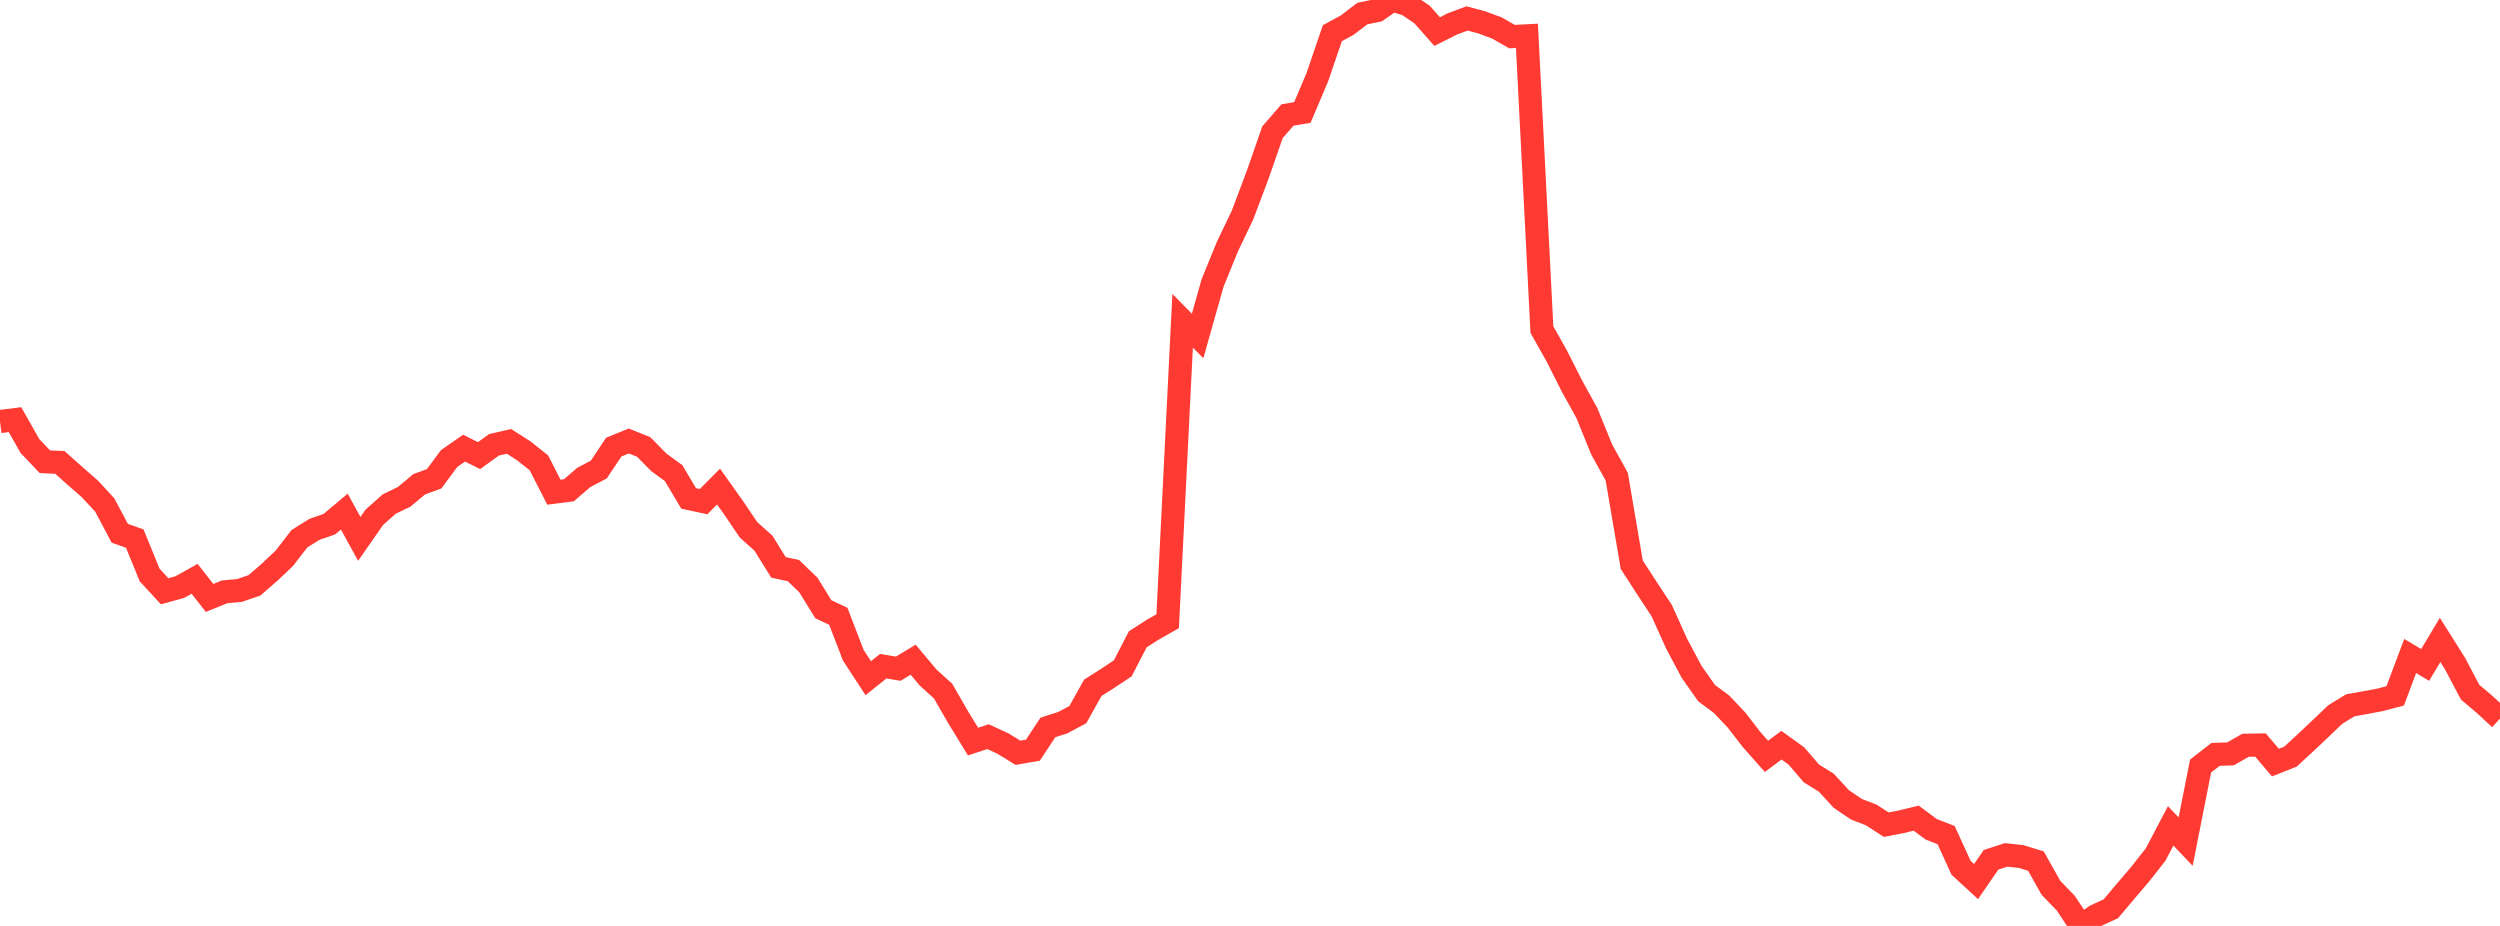 <?xml version="1.0" standalone="no"?>
<!DOCTYPE svg PUBLIC "-//W3C//DTD SVG 1.1//EN" "http://www.w3.org/Graphics/SVG/1.1/DTD/svg11.dtd">

<svg width="135" height="50" viewBox="0 0 135 50" preserveAspectRatio="none" 
  xmlns="http://www.w3.org/2000/svg"
  xmlns:xlink="http://www.w3.org/1999/xlink">


<polyline points="0.0, 22.763 0.808, 22.661 1.617, 24.087 2.425, 24.934 3.234, 24.971 4.042, 25.692 4.85, 26.398 5.659, 27.272 6.467, 28.797 7.275, 29.082 8.084, 31.056 8.892, 31.93 9.701, 31.705 10.509, 31.256 11.317, 32.288 12.126, 31.96 12.934, 31.885 13.743, 31.607 14.551, 30.906 15.359, 30.141 16.168, 29.092 16.976, 28.587 17.784, 28.306 18.593, 27.626 19.401, 29.101 20.21, 27.938 21.018, 27.217 21.826, 26.828 22.635, 26.151 23.443, 25.856 24.251, 24.762 25.06, 24.2 25.868, 24.604 26.677, 24.02 27.485, 23.834 28.293, 24.35 29.102, 24.995 29.91, 26.578 30.719, 26.475 31.527, 25.779 32.335, 25.356 33.144, 24.143 33.952, 23.814 34.76, 24.136 35.569, 24.959 36.377, 25.55 37.186, 26.915 37.994, 27.088 38.802, 26.275 39.611, 27.414 40.419, 28.609 41.228, 29.333 42.036, 30.637 42.844, 30.813 43.653, 31.591 44.461, 32.899 45.269, 33.28 46.078, 35.382 46.886, 36.622 47.695, 35.974 48.503, 36.11 49.311, 35.623 50.12, 36.589 50.928, 37.32 51.737, 38.728 52.545, 40.046 53.353, 39.781 54.162, 40.152 54.97, 40.65 55.778, 40.508 56.587, 39.281 57.395, 39.021 58.204, 38.589 59.012, 37.14 59.82, 36.628 60.629, 36.09 61.437, 34.525 62.246, 34.005 63.054, 33.546 63.862, 17.323 64.671, 18.143 65.479, 15.282 66.287, 13.302 67.096, 11.611 67.904, 9.468 68.713, 7.142 69.521, 6.212 70.329, 6.073 71.138, 4.162 71.946, 1.795 72.754, 1.353 73.563, 0.735 74.371, 0.565 75.18, 0.0 75.988, 0.24 76.796, 0.789 77.605, 1.705 78.413, 1.299 79.222, 0.995 80.03, 1.212 80.838, 1.514 81.647, 1.976 82.455, 1.935 83.263, 17.799 84.072, 19.237 84.88, 20.837 85.689, 22.302 86.497, 24.285 87.305, 25.741 88.114, 30.493 88.922, 31.743 89.731, 32.97 90.539, 34.761 91.347, 36.279 92.156, 37.429 92.964, 38.029 93.772, 38.883 94.581, 39.93 95.389, 40.842 96.198, 40.24 97.006, 40.822 97.814, 41.764 98.623, 42.268 99.431, 43.147 100.24, 43.697 101.048, 44.009 101.856, 44.532 102.665, 44.377 103.473, 44.179 104.281, 44.781 105.09, 45.095 105.898, 46.861 106.707, 47.606 107.515, 46.429 108.323, 46.165 109.132, 46.25 109.94, 46.499 110.749, 47.939 111.557, 48.777 112.365, 50.0 113.174, 49.446 113.982, 49.076 114.79, 48.12 115.599, 47.169 116.407, 46.139 117.216, 44.597 118.024, 45.448 118.832, 41.365 119.641, 40.737 120.449, 40.709 121.257, 40.244 122.066, 40.231 122.874, 41.18 123.683, 40.86 124.491, 40.115 125.299, 39.352 126.108, 38.581 126.916, 38.087 127.725, 37.942 128.533, 37.789 129.341, 37.575 130.15, 35.423 130.958, 35.907 131.766, 34.556 132.575, 35.84 133.383, 37.374 134.192, 38.058 135.0, 38.81" fill="none" stroke="#ff3a33" stroke-width="1.25"/>

</svg>